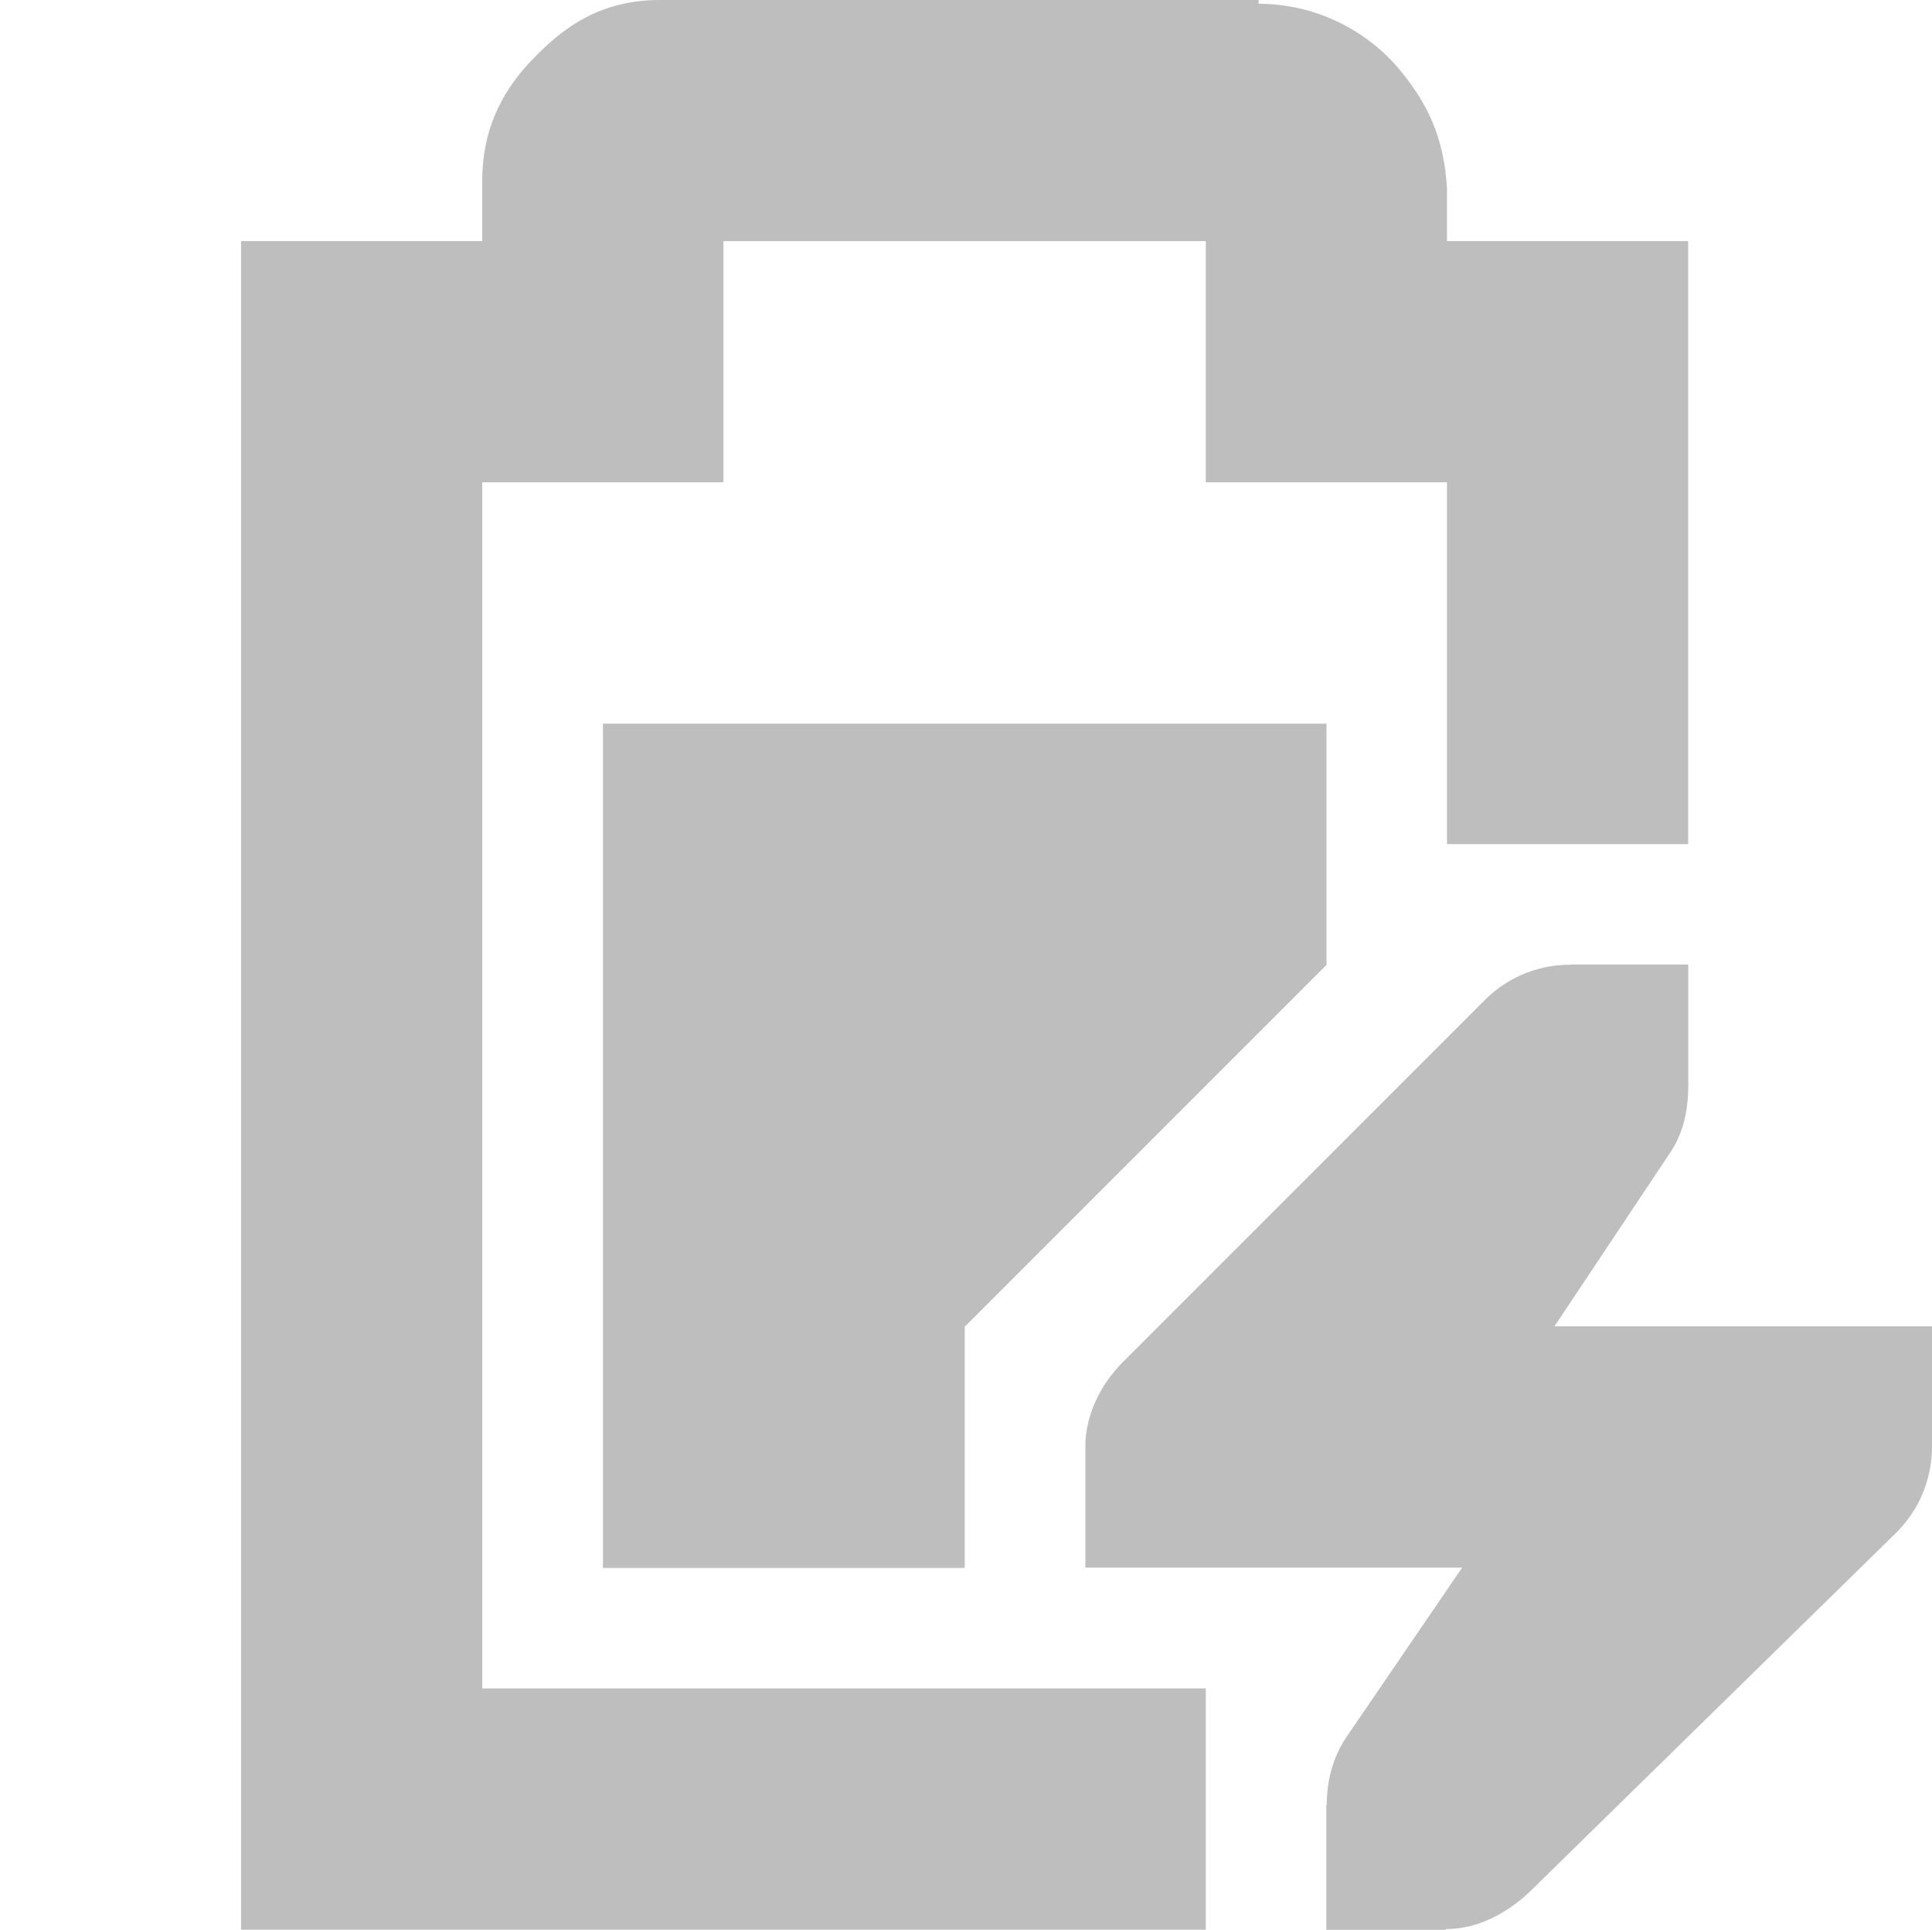 <?xml version="1.0" encoding="UTF-8" standalone="no"?>
<!-- Created with Inkscape (http://www.inkscape.org/) -->

<svg
   xmlns:dc="http://purl.org/dc/elements/1.1/"
   xmlns:cc="http://creativecommons.org/ns#"
   xmlns:rdf="http://www.w3.org/1999/02/22-rdf-syntax-ns#"
   xmlns:svg="http://www.w3.org/2000/svg"
   xmlns="http://www.w3.org/2000/svg"
   xmlns:sodipodi="http://sodipodi.sourceforge.net/DTD/sodipodi-0.dtd"
   xmlns:inkscape="http://www.inkscape.org/namespaces/inkscape"
   id="svg7384"
   height="16"
   width="16.021"
   version="1.1"
   sodipodi:docname="battery-level-80-charged-symbolic.svg"
   inkscape:version="0.92.5 (2060ec1f9f, 2020-04-08)">
  <defs
     id="defs11" />
  <sodipodi:namedview
     pagecolor="#ffffff"
     bordercolor="#666666"
     borderopacity="1"
     objecttolerance="10"
     gridtolerance="10"
     guidetolerance="10"
     inkscape:pageopacity="0"
     inkscape:pageshadow="2"
     inkscape:window-width="1920"
     inkscape:window-height="1015"
     id="namedview9"
     showgrid="true"
     inkscape:zoom="45.254834"
     inkscape:cx="8.0292267"
     inkscape:cy="7.1499038"
     inkscape:window-x="0"
     inkscape:window-y="0"
     inkscape:window-maximized="1"
     inkscape:current-layer="svg7384">
    <inkscape:grid
       type="xygrid"
       id="grid936" />
  </sodipodi:namedview>
  <title
     id="title9167">Gnome Symbolic Icon Theme</title>
  <path
     style="fill:#bebebe;fill-opacity:1"
     d="m 5,6 v 7 H 8 V 11 L 11,8 V 6 Z"
     id="rect6060-6"
     inkscape:connector-curvature="0"
     sodipodi:nodetypes="ccccccc" />
  <path
     style="color:#bebebe;font-variant-ligatures:normal;font-variant-position:normal;font-variant-caps:normal;font-variant-numeric:normal;font-variant-alternates:normal;font-feature-settings:normal;text-indent:0;text-decoration:none;text-decoration-line:none;text-decoration-style:solid;text-decoration-color:#000000;text-transform:none;text-orientation:mixed;dominant-baseline:auto;white-space:normal;shape-padding:0;isolation:auto;mix-blend-mode:normal;solid-color:#000000;fill:#bebebe;color-rendering:auto;image-rendering:auto;shape-rendering:auto;enable-background:accumulate;fill-opacity:1;opacity:1"
     d="m 13.021,7.997 v 0.002 c -0.014,-3.077e-4 -0.029,-3.077e-4 -0.043,0 -0.25,0.011 -0.487,0.114 -0.664,0.291 L 9.314,11.29 C 9.126,11.478 9,11.732 9,11.997 c -4.07e-5,0.005 -4.07e-5,0.01 0,0.016 v 0.984 h 1.021 1 1.104 l -0.959,1.404 c -0.113,0.167 -0.164,0.363 -0.164,0.564 h -0.004 L 10.998,16 h 0.992 v -0.006 c 0.261,0.002 0.511,-0.133 0.699,-0.313 l 3.031,-2.969 c 0.192,-0.188 0.301,-0.446 0.301,-0.715 3e-6,-0.001 3e-6,-0.003 0,-0.004 v -0.996 h -1 -1 -1.131 l 0.963,-1.445 C 13.963,9.387 14,9.194 14,8.997 c 2.3e-5,-0.004 2.3e-5,-0.008 0,-0.012 V 7.997 Z"
     id="path12871-5"
     inkscape:connector-curvature="0"
     sodipodi:nodetypes="cccccccccccccccccccccccccccccc" />
  <path
     inkscape:connector-curvature="0"
     d="M 5.47,0 C 4.98,0 4.674,0.228 4.439,0.469 c -0.24,0.24 -0.44,0.56 -0.44,1.03 v 0.5 h -1 -1 v 1 12 1 h 1 7 v -2 h -6 v -10 h 1 1 v -1 -1 h 4 v 1 1 h 1 1 v 3 h 2 v -4 -1 h -1 -1 v -0.375 -0.031 -0.031 c -0.024,-0.431 -0.17,-0.721 -0.406,-1 -0.224,-0.264 -0.627,-0.529 -1.156,-0.531 v -0.031 h -0.062 -4.906 z"
     style="color:#bebebe;text-indent:0;text-transform:none;fill:#bebebe"
     id="path10743" />
</svg>
